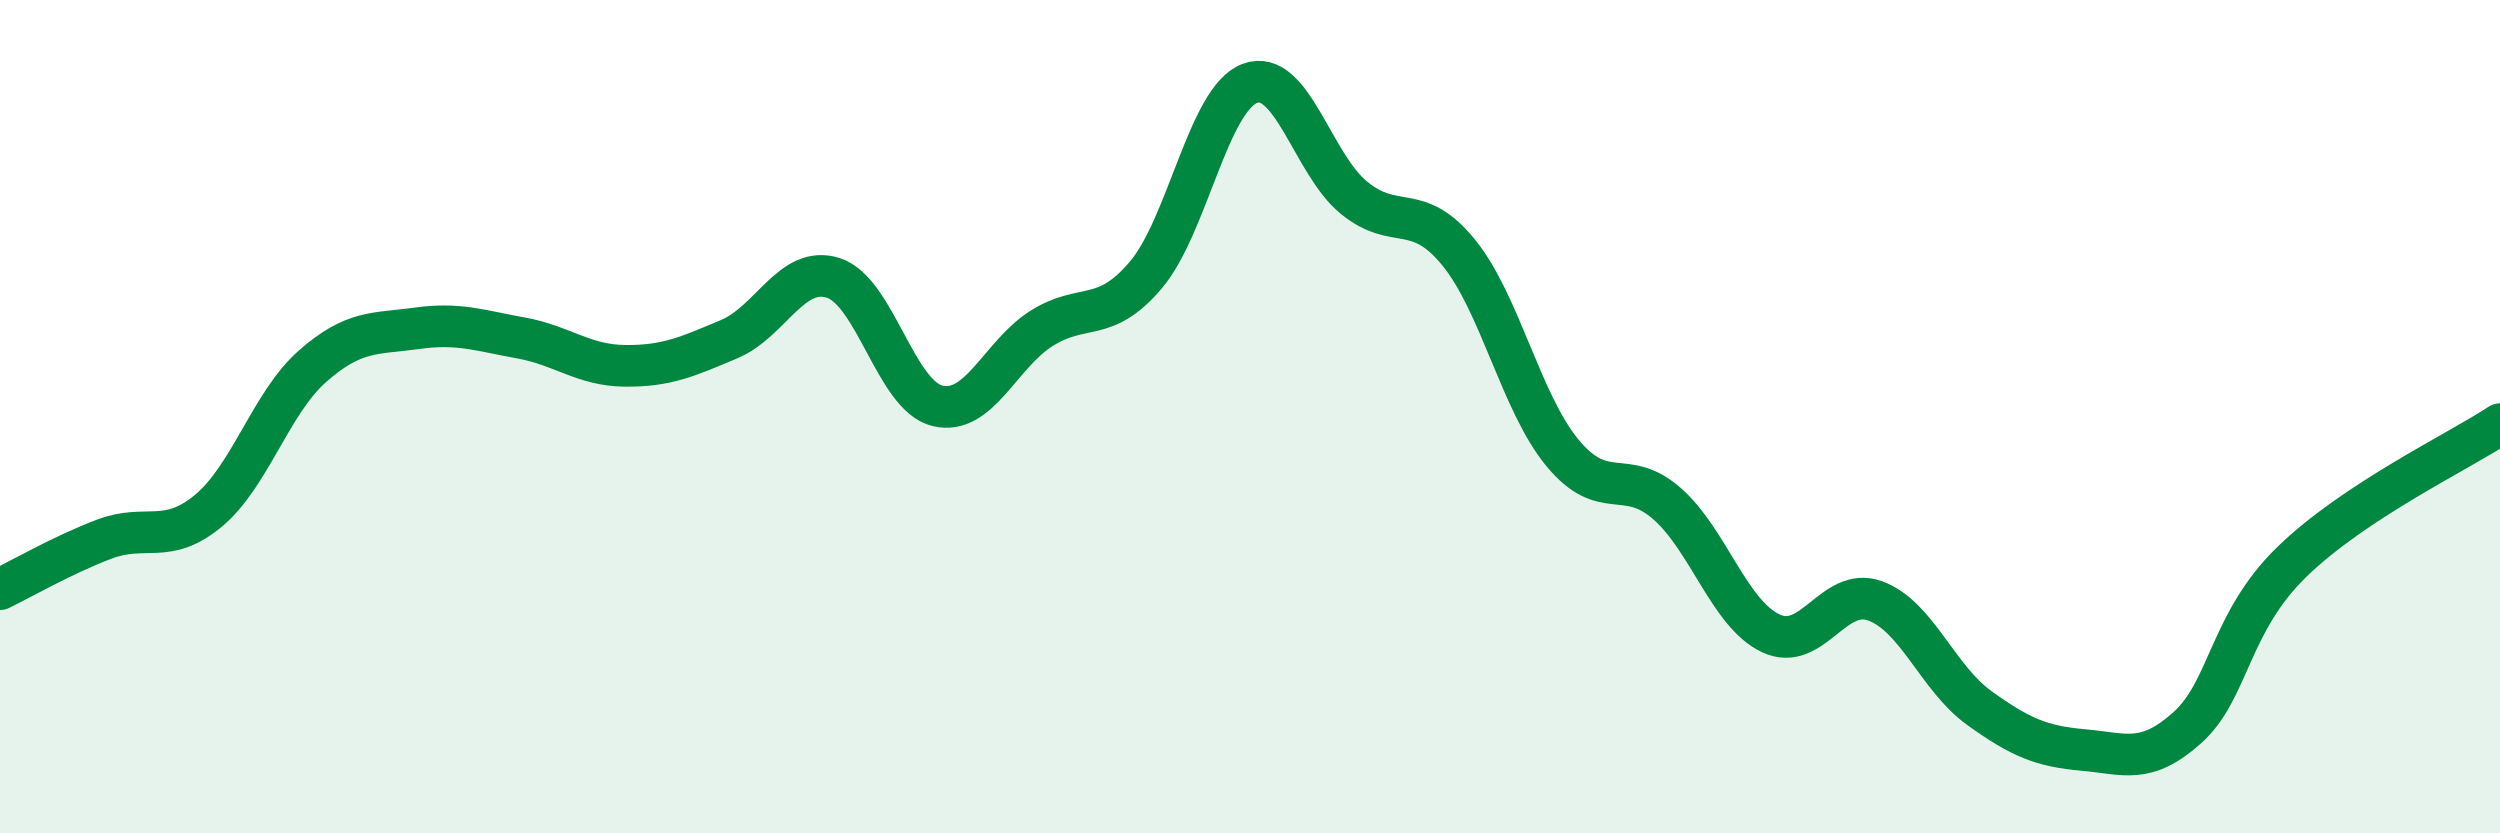
    <svg width="60" height="20" viewBox="0 0 60 20" xmlns="http://www.w3.org/2000/svg">
      <path
        d="M 0,14.14 C 0.5,13.9 1.5,13.32 2.5,12.94 C 3.5,12.56 4,13.09 5,12.26 C 6,11.43 6.5,9.67 7.5,8.79 C 8.5,7.91 9,8.02 10,7.88 C 11,7.74 11.5,7.93 12.5,8.11 C 13.5,8.29 14,8.77 15,8.78 C 16,8.79 16.5,8.56 17.5,8.14 C 18.5,7.72 19,6.35 20,6.67 C 21,6.99 21.5,9.5 22.5,9.74 C 23.5,9.98 24,8.51 25,7.88 C 26,7.25 26.5,7.78 27.5,6.6 C 28.5,5.42 29,2.37 30,2 C 31,1.63 31.5,3.94 32.5,4.75 C 33.5,5.56 34,4.83 35,6.05 C 36,7.27 36.5,9.66 37.5,10.87 C 38.5,12.08 39,11.21 40,12.08 C 41,12.95 41.5,14.73 42.5,15.2 C 43.5,15.67 44,14.06 45,14.42 C 46,14.78 46.5,16.27 47.5,16.99 C 48.5,17.71 49,17.91 50,18 C 51,18.09 51.5,18.36 52.5,17.46 C 53.5,16.56 53.5,14.95 55,13.49 C 56.5,12.03 59,10.84 60,10.18L60 20L0 20Z"
        fill="#008740"
        opacity="0.1"
        stroke-linecap="round"
        stroke-linejoin="round"
      />
      <path
        d="M 0,14.14 C 0.5,13.9 1.5,13.32 2.5,12.94 C 3.5,12.56 4,13.09 5,12.26 C 6,11.43 6.5,9.67 7.5,8.79 C 8.5,7.91 9,8.02 10,7.88 C 11,7.74 11.5,7.93 12.5,8.11 C 13.5,8.29 14,8.77 15,8.78 C 16,8.79 16.5,8.56 17.5,8.14 C 18.5,7.72 19,6.35 20,6.67 C 21,6.99 21.5,9.5 22.5,9.74 C 23.5,9.98 24,8.51 25,7.88 C 26,7.25 26.5,7.78 27.5,6.6 C 28.5,5.42 29,2.37 30,2 C 31,1.63 31.5,3.94 32.5,4.75 C 33.5,5.56 34,4.83 35,6.05 C 36,7.27 36.5,9.66 37.5,10.87 C 38.5,12.08 39,11.21 40,12.08 C 41,12.95 41.5,14.73 42.5,15.2 C 43.5,15.67 44,14.06 45,14.42 C 46,14.78 46.5,16.27 47.5,16.99 C 48.5,17.71 49,17.91 50,18 C 51,18.09 51.5,18.36 52.5,17.46 C 53.5,16.56 53.5,14.95 55,13.49 C 56.5,12.03 59,10.84 60,10.18"
        stroke="#008740"
        stroke-width="1"
        fill="none"
        stroke-linecap="round"
        stroke-linejoin="round"
      />
    </svg>
  